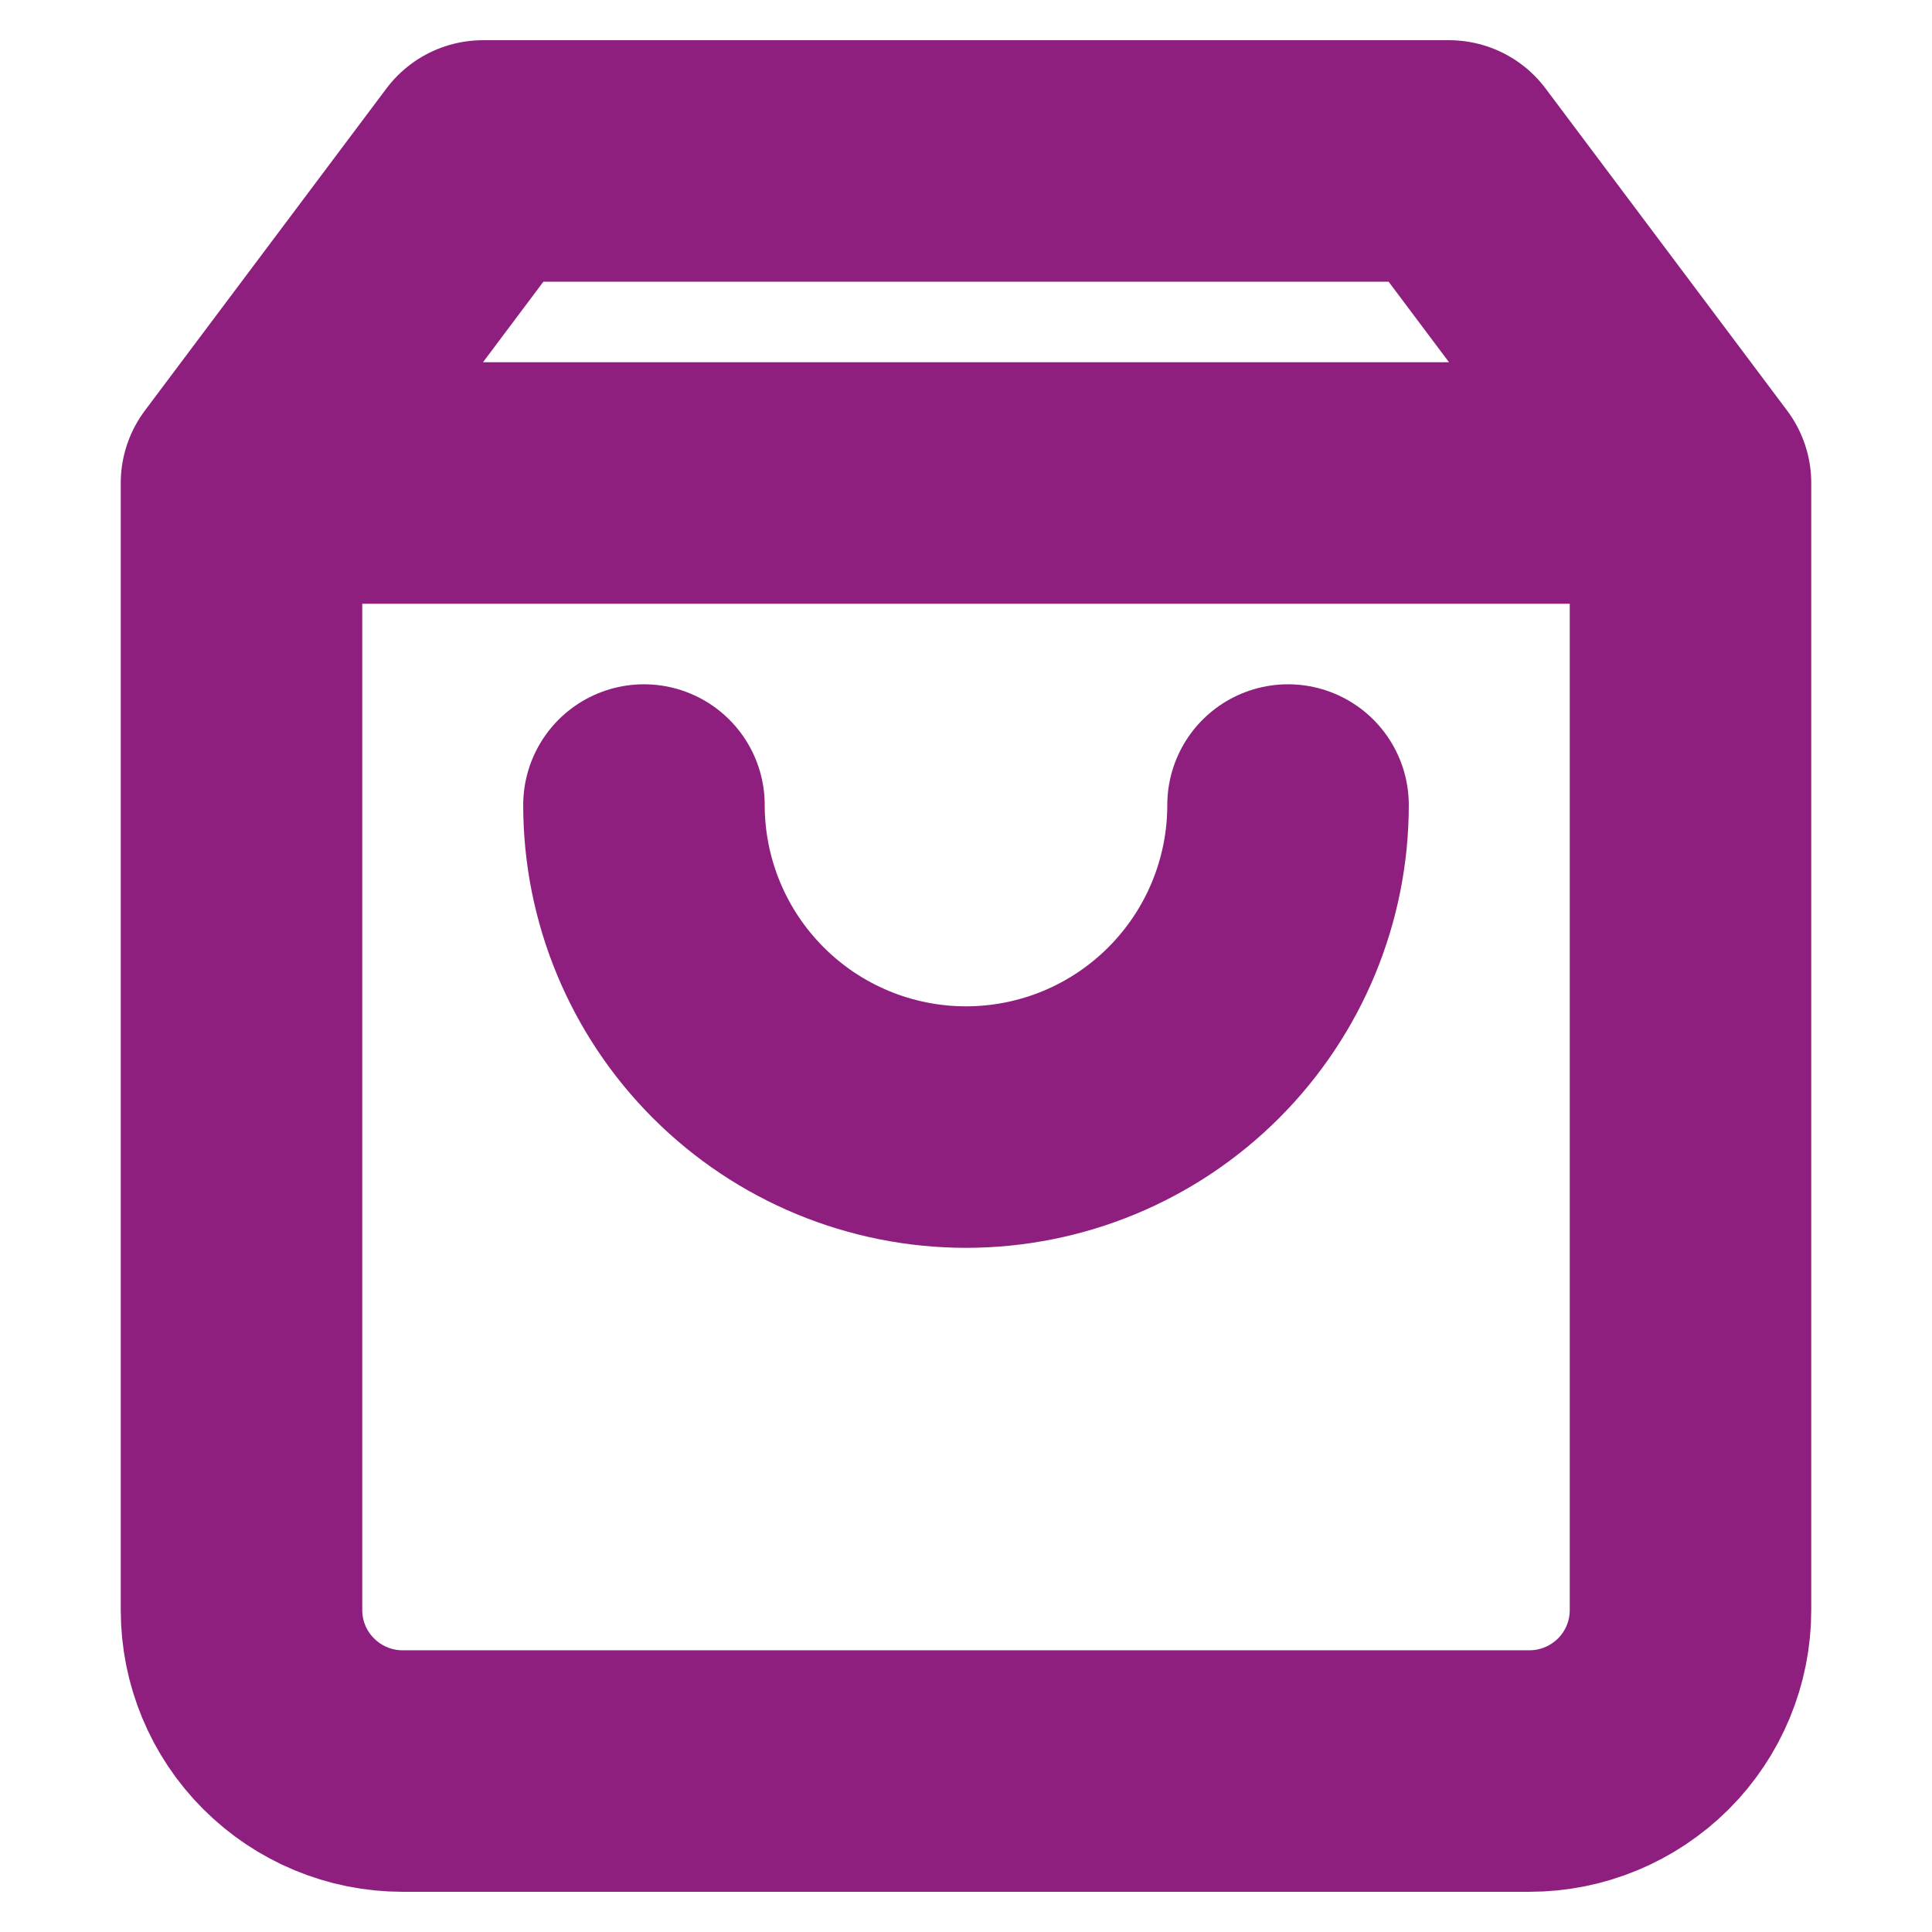 <svg xmlns="http://www.w3.org/2000/svg" fill="none" viewBox="0 0 16 16" height="16" width="16">
<g id="lucide/shopping-bag">
<path stroke-linejoin="round" stroke-linecap="round" stroke-width="2" stroke="#8E1F7E" d="M2 4L4 1.333H12L14 4M2 4V13.334C2 13.687 2.14 14.026 2.391 14.276C2.641 14.526 2.98 14.667 3.333 14.667H12.667C13.02 14.667 13.359 14.526 13.61 14.276C13.86 14.026 14 13.687 14 13.334V4M2 4H14M10.667 6.667C10.667 7.374 10.386 8.052 9.886 8.552C9.386 9.053 8.707 9.334 8 9.334C7.293 9.334 6.614 9.053 6.114 8.552C5.614 8.052 5.333 7.374 5.333 6.667" id="Vector"></path>
</g>
</svg>
